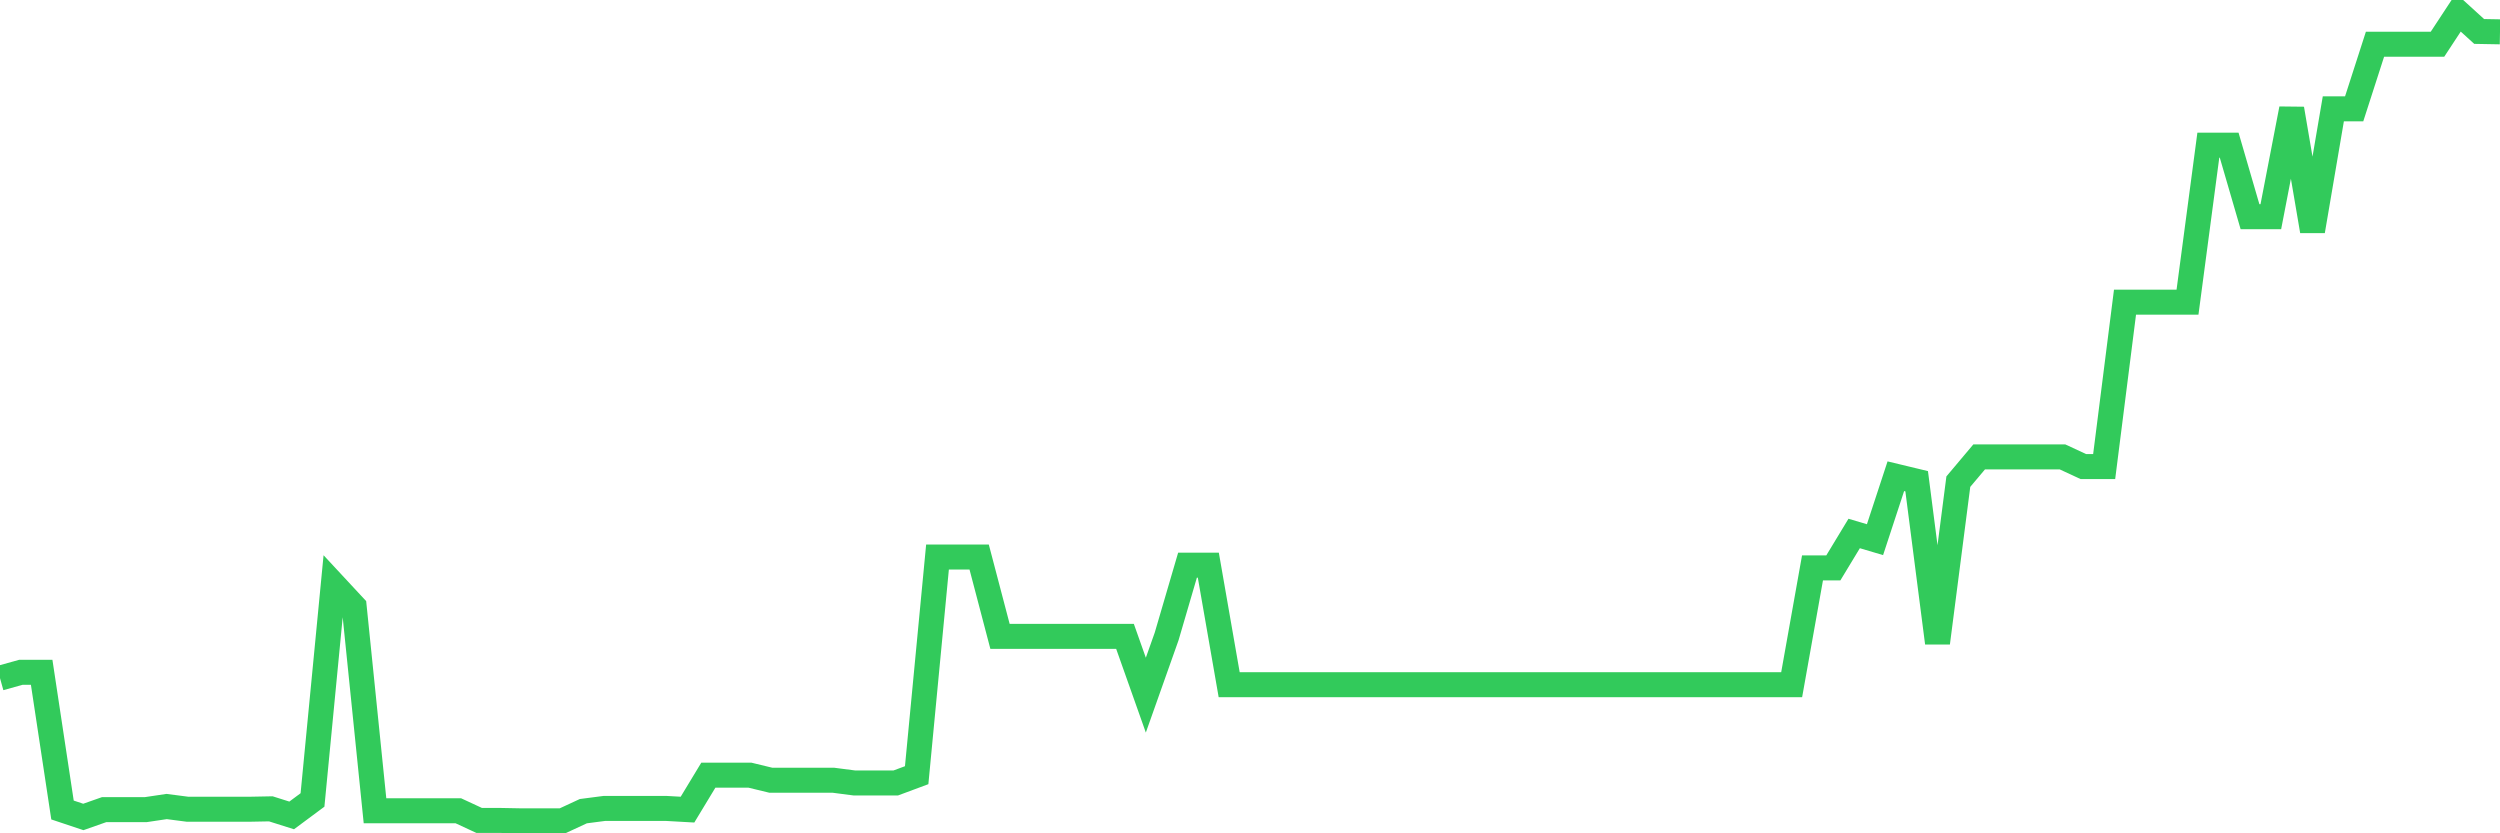 <svg
  xmlns="http://www.w3.org/2000/svg"
  xmlns:xlink="http://www.w3.org/1999/xlink"
  width="120"
  height="40"
  viewBox="0 0 120 40"
  preserveAspectRatio="none"
>
  <polyline
    points="0,32.55 1,32.271 2,32.271 3,38.88 4,39.214 5,38.862 6,38.862 7,38.862 8,38.713 9,38.843 10,38.843 11,38.843 12,38.843 13,38.824 14,39.14 15,38.398 16,28.038 17,29.115 18,38.917 19,38.917 20,38.917 21,38.917 22,38.917 23,39.381 24,39.381 25,39.4 26,39.4 27,39.4 28,38.936 29,38.806 30,38.806 31,38.806 32,38.806 33,38.862 34,37.209 35,37.209 36,37.209 37,37.451 38,37.451 39,37.451 40,37.451 41,37.581 42,37.581 43,37.581 44,37.209 45,26.739 46,26.739 47,26.739 48,30.545 49,30.545 50,30.545 51,30.545 52,30.545 53,30.545 54,30.545 55,33.367 56,30.545 57,27.129 58,27.129 59,32.865 60,32.865 61,32.865 62,32.865 63,32.865 64,32.865 65,32.865 66,32.865 67,32.865 68,32.865 69,32.865 70,32.865 71,32.865 72,32.865 73,32.865 74,32.865 75,32.865 76,32.865 77,32.865 78,32.865 79,32.865 80,32.865 81,32.865 82,32.865 83,32.865 84,32.865 85,32.865 86,32.865 87,27.259 88,27.259 89,25.607 90,25.904 91,22.859 92,23.1 93,30.86 94,23.119 95,21.931 96,21.931 97,21.931 98,21.931 99,21.931 100,22.395 101,22.395 102,14.505 103,14.505 104,14.505 105,14.505 106,6.968 107,6.968 108,10.402 109,10.402 110,5.223 111,11.089 112,5.223 113,5.223 114,2.122 115,2.122 116,2.122 117,2.122 118,0.6 119,1.51 120,1.528"
    fill="none"
    stroke="#32ca5b"
    stroke-width="1.2"
  >
  </polyline>
</svg>